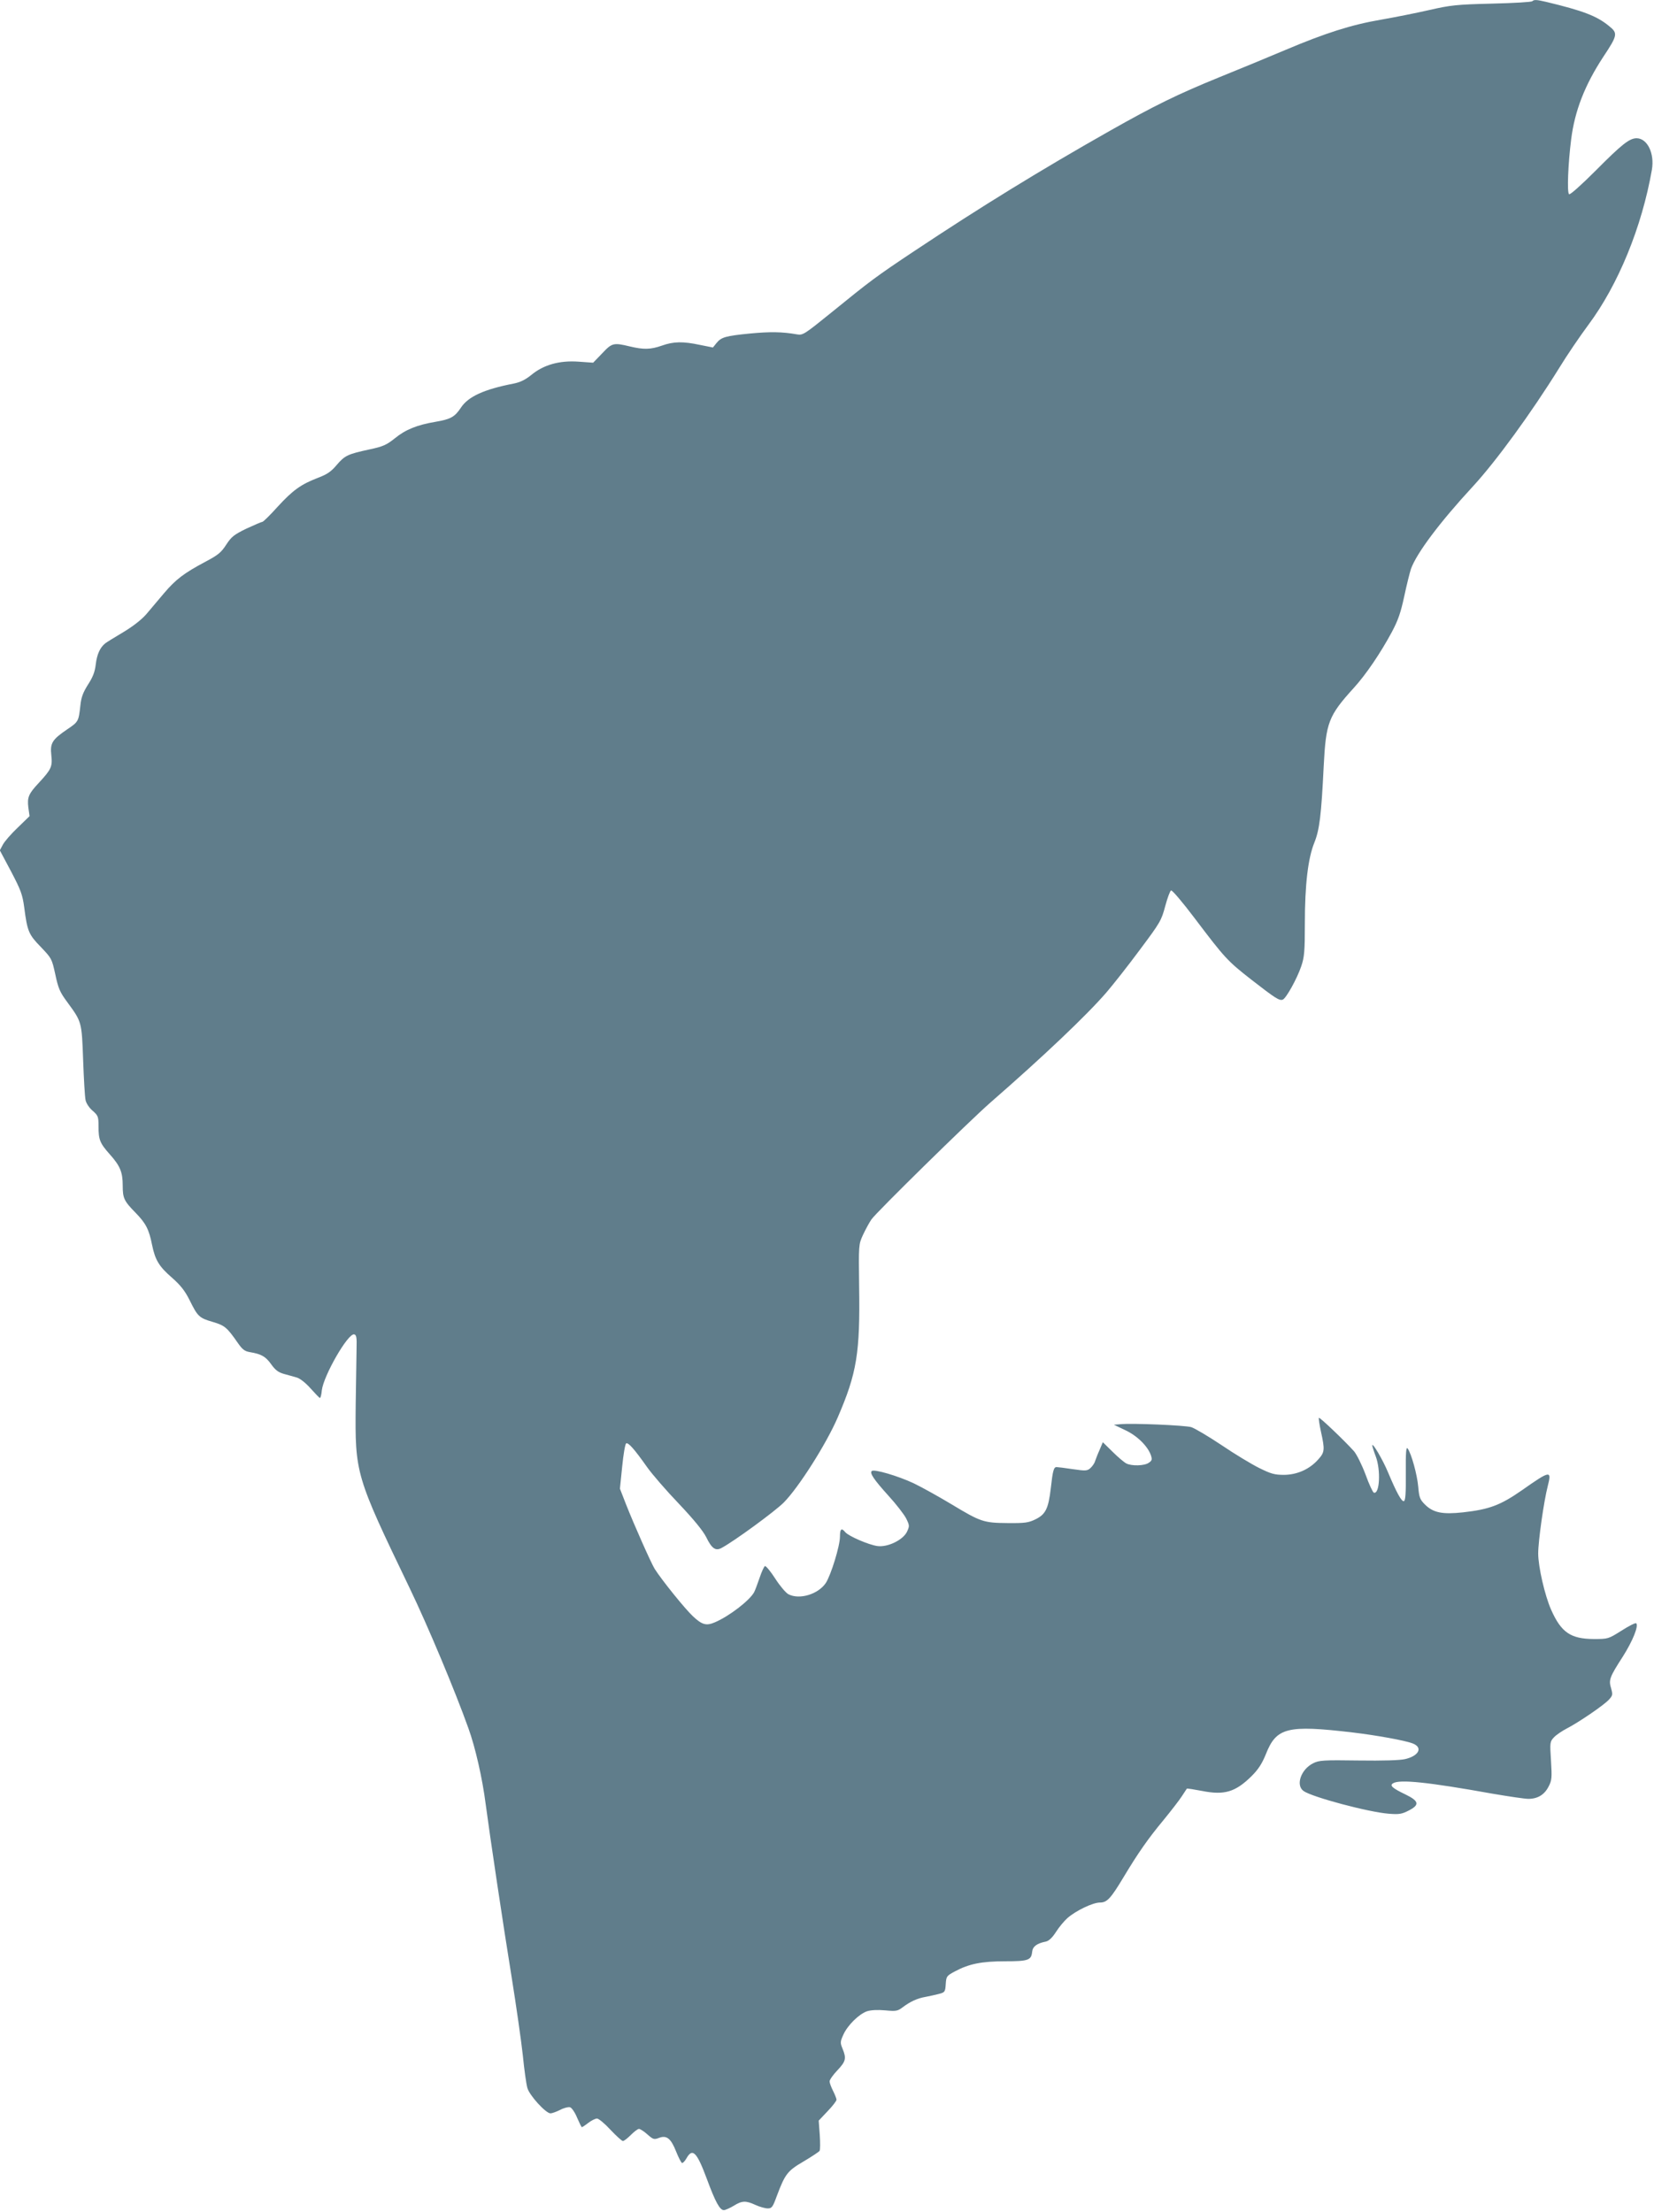 <?xml version="1.0" standalone="no"?>
<!DOCTYPE svg PUBLIC "-//W3C//DTD SVG 20010904//EN"
 "http://www.w3.org/TR/2001/REC-SVG-20010904/DTD/svg10.dtd">
<svg version="1.0" xmlns="http://www.w3.org/2000/svg"
 width="957pt" height="1280pt" viewBox="0 0 957 1280"
 preserveAspectRatio="xMidYMid meet">
<g transform="translate(0,1280) scale(0.1,-0.1)"
fill="#607d8b" stroke="none">
<path d="M8866 12793 c-4 -5 -110 -11 -234 -14 -206 -5 -239 -9 -362 -37 -74
-17 -200 -42 -280 -56 -170 -29 -321 -77 -555 -176 -94 -40 -264 -110 -380
-157 -243 -99 -377 -165 -635 -311 -399 -226 -747 -440 -1130 -695 -224 -149
-255 -173 -479 -355 -158 -128 -166 -133 -200 -127 -85 15 -154 16 -271 5
-142 -14 -167 -21 -195 -56 l-20 -25 -75 15 c-98 21 -153 20 -220 -4 -66 -23
-105 -24 -185 -5 -95 23 -104 21 -161 -40 l-52 -54 -84 6 c-111 8 -203 -18
-274 -77 -35 -28 -63 -42 -103 -50 -170 -33 -262 -75 -304 -139 -36 -54 -59
-67 -147 -82 -107 -18 -174 -45 -236 -96 -48 -38 -67 -47 -147 -64 -125 -27
-142 -35 -189 -90 -32 -38 -55 -54 -108 -74 -99 -38 -146 -72 -234 -168 -43
-48 -83 -87 -88 -87 -5 0 -46 -18 -92 -39 -72 -35 -87 -47 -117 -93 -29 -45
-47 -60 -119 -98 -126 -67 -173 -103 -241 -183 -33 -40 -80 -94 -103 -122 -27
-31 -77 -70 -132 -103 -49 -29 -96 -58 -105 -65 -30 -24 -48 -63 -55 -122 -5
-44 -17 -74 -45 -117 -28 -45 -39 -72 -44 -121 -10 -91 -11 -94 -75 -137 -88
-60 -101 -80 -93 -151 7 -66 0 -81 -72 -159 -60 -64 -68 -84 -61 -143 l7 -50
-69 -67 c-38 -36 -77 -81 -86 -99 l-17 -32 65 -122 c56 -107 66 -133 76 -207
18 -140 26 -158 96 -230 63 -66 64 -68 84 -159 17 -80 26 -102 69 -160 84
-115 84 -112 92 -336 4 -110 10 -214 14 -231 3 -17 20 -44 40 -61 33 -29 35
-35 35 -91 0 -78 8 -98 66 -163 59 -66 74 -103 74 -179 0 -74 7 -90 76 -160
58 -60 76 -94 94 -185 18 -87 40 -124 115 -189 50 -44 75 -76 102 -130 47 -95
55 -103 134 -126 70 -21 82 -31 146 -123 26 -37 39 -47 70 -52 65 -11 90 -25
122 -70 24 -34 42 -47 74 -56 23 -6 57 -16 75 -21 19 -6 51 -31 80 -64 26 -29
50 -54 53 -54 4 0 9 20 11 44 10 85 151 331 187 324 13 -3 16 -16 14 -83 -1
-44 -3 -190 -5 -325 -4 -399 -2 -407 312 -1060 105 -218 263 -595 340 -811 40
-110 81 -290 100 -439 23 -175 102 -705 150 -1000 27 -168 56 -372 65 -454 8
-82 20 -167 26 -188 11 -43 107 -148 134 -148 9 0 34 9 56 20 22 12 48 18 58
15 9 -3 28 -30 40 -60 13 -30 25 -55 28 -55 2 0 19 11 37 25 18 14 41 25 50
25 10 0 45 -29 78 -65 34 -36 66 -65 72 -65 7 0 27 16 46 35 19 19 40 35 47
35 7 0 29 -14 49 -32 33 -29 38 -31 67 -20 44 17 69 -3 99 -79 14 -35 29 -64
34 -66 5 -2 17 11 26 27 35 62 60 36 118 -120 49 -133 75 -180 98 -180 9 0 35
12 57 25 48 30 70 31 126 5 24 -11 56 -20 71 -20 24 0 29 7 53 73 48 127 61
144 155 199 47 28 88 55 92 61 4 6 4 48 1 93 l-6 82 52 55 c28 29 51 59 51 66
0 6 -9 29 -20 51 -11 22 -20 46 -20 55 0 9 20 38 45 64 49 52 53 69 30 125
-14 34 -14 40 4 80 24 55 91 121 138 137 23 7 62 9 105 5 63 -6 72 -4 101 18
45 34 86 52 132 60 22 4 57 12 77 17 35 9 37 12 40 57 3 45 5 48 54 74 80 43
154 58 289 58 134 0 152 6 157 55 3 31 28 49 79 59 18 4 37 22 59 56 17 27 47
63 66 80 49 43 147 90 188 90 41 0 62 22 137 147 84 140 142 223 230 329 45
55 93 117 107 139 15 22 27 42 29 44 1 2 40 -4 87 -13 130 -26 194 -7 288 86
39 39 60 72 82 126 61 155 123 171 504 126 135 -16 301 -46 345 -63 61 -23 38
-72 -43 -91 -31 -7 -126 -10 -271 -8 -202 3 -228 1 -261 -16 -71 -35 -103
-128 -55 -161 50 -35 375 -122 492 -131 60 -5 76 -2 115 18 65 33 61 55 -17
93 -77 37 -94 52 -73 65 37 24 202 7 575 -60 94 -16 187 -30 208 -30 54 0 93
24 117 71 19 36 20 51 14 150 -7 106 -6 110 17 135 13 14 47 37 74 51 68 35
215 135 244 167 22 24 23 29 13 65 -15 49 -10 64 68 185 57 90 92 177 77 192
-4 4 -42 -15 -84 -42 -78 -49 -78 -49 -163 -49 -132 1 -187 38 -245 169 -37
83 -75 250 -75 326 0 73 33 304 55 389 24 94 16 93 -149 -23 -125 -87 -189
-111 -341 -128 -120 -13 -173 -2 -221 46 -28 28 -33 41 -38 101 -6 71 -40 193
-61 222 -9 13 -12 -18 -11 -142 1 -115 -2 -159 -11 -162 -13 -5 -43 50 -92
167 -30 72 -91 176 -91 155 0 -5 9 -34 20 -63 30 -79 23 -221 -11 -210 -6 2
-28 49 -48 105 -22 58 -51 116 -67 135 -54 60 -198 198 -203 193 -2 -3 3 -39
12 -80 23 -104 22 -119 -15 -160 -50 -57 -121 -89 -198 -90 -56 0 -76 6 -145
40 -44 22 -142 81 -217 132 -75 50 -154 97 -175 104 -37 11 -343 24 -413 17
l-35 -3 65 -31 c69 -32 130 -92 149 -145 8 -25 7 -31 -12 -44 -25 -18 -99 -20
-130 -4 -12 6 -48 36 -79 67 l-57 56 -19 -45 c-11 -24 -22 -54 -26 -65 -3 -12
-16 -30 -27 -40 -18 -16 -27 -17 -102 -6 -46 7 -88 12 -94 12 -16 0 -22 -22
-33 -122 -14 -119 -30 -151 -88 -180 -41 -20 -61 -23 -162 -22 -139 1 -156 7
-325 109 -70 42 -168 97 -218 121 -91 43 -231 84 -243 71 -13 -12 13 -50 96
-142 45 -49 91 -109 103 -132 20 -41 20 -44 5 -77 -23 -48 -112 -91 -171 -83
-51 7 -166 57 -186 80 -22 27 -31 20 -31 -26 0 -53 -52 -222 -82 -268 -44 -65
-152 -98 -216 -65 -15 8 -49 48 -76 90 -27 42 -54 75 -60 73 -5 -2 -19 -32
-31 -68 -12 -35 -26 -73 -32 -84 -27 -48 -144 -138 -226 -173 -50 -22 -75 -15
-128 35 -46 43 -179 208 -221 274 -21 34 -120 257 -166 374 l-35 90 13 128 c7
70 17 130 23 134 12 7 47 -32 121 -137 29 -41 112 -137 184 -212 87 -92 139
-156 158 -193 32 -66 54 -82 89 -63 73 39 308 211 360 263 86 87 245 337 312
492 111 257 130 373 124 759 -3 241 -3 242 22 297 14 30 36 71 49 90 27 40
566 569 688 676 310 270 560 508 672 638 37 43 124 153 192 245 119 159 126
171 148 254 13 48 28 89 34 91 7 2 67 -69 135 -159 177 -234 191 -249 329
-357 139 -108 162 -123 182 -116 20 8 83 122 107 193 18 53 21 86 21 249 0
222 18 376 55 467 30 75 40 157 54 442 13 253 27 291 175 454 70 77 154 201
219 322 37 69 52 114 72 207 14 66 32 138 39 159 33 91 165 268 360 479 134
146 335 422 496 681 45 74 122 187 171 253 172 231 309 565 367 897 16 94 -26
181 -88 182 -42 0 -86 -35 -236 -186 -85 -85 -149 -142 -155 -138 -13 7 -6
177 12 319 21 165 79 313 185 475 85 128 86 138 32 181 -70 57 -149 87 -361
138 -55 13 -71 14 -81 4z"/>
</g>
</svg>
